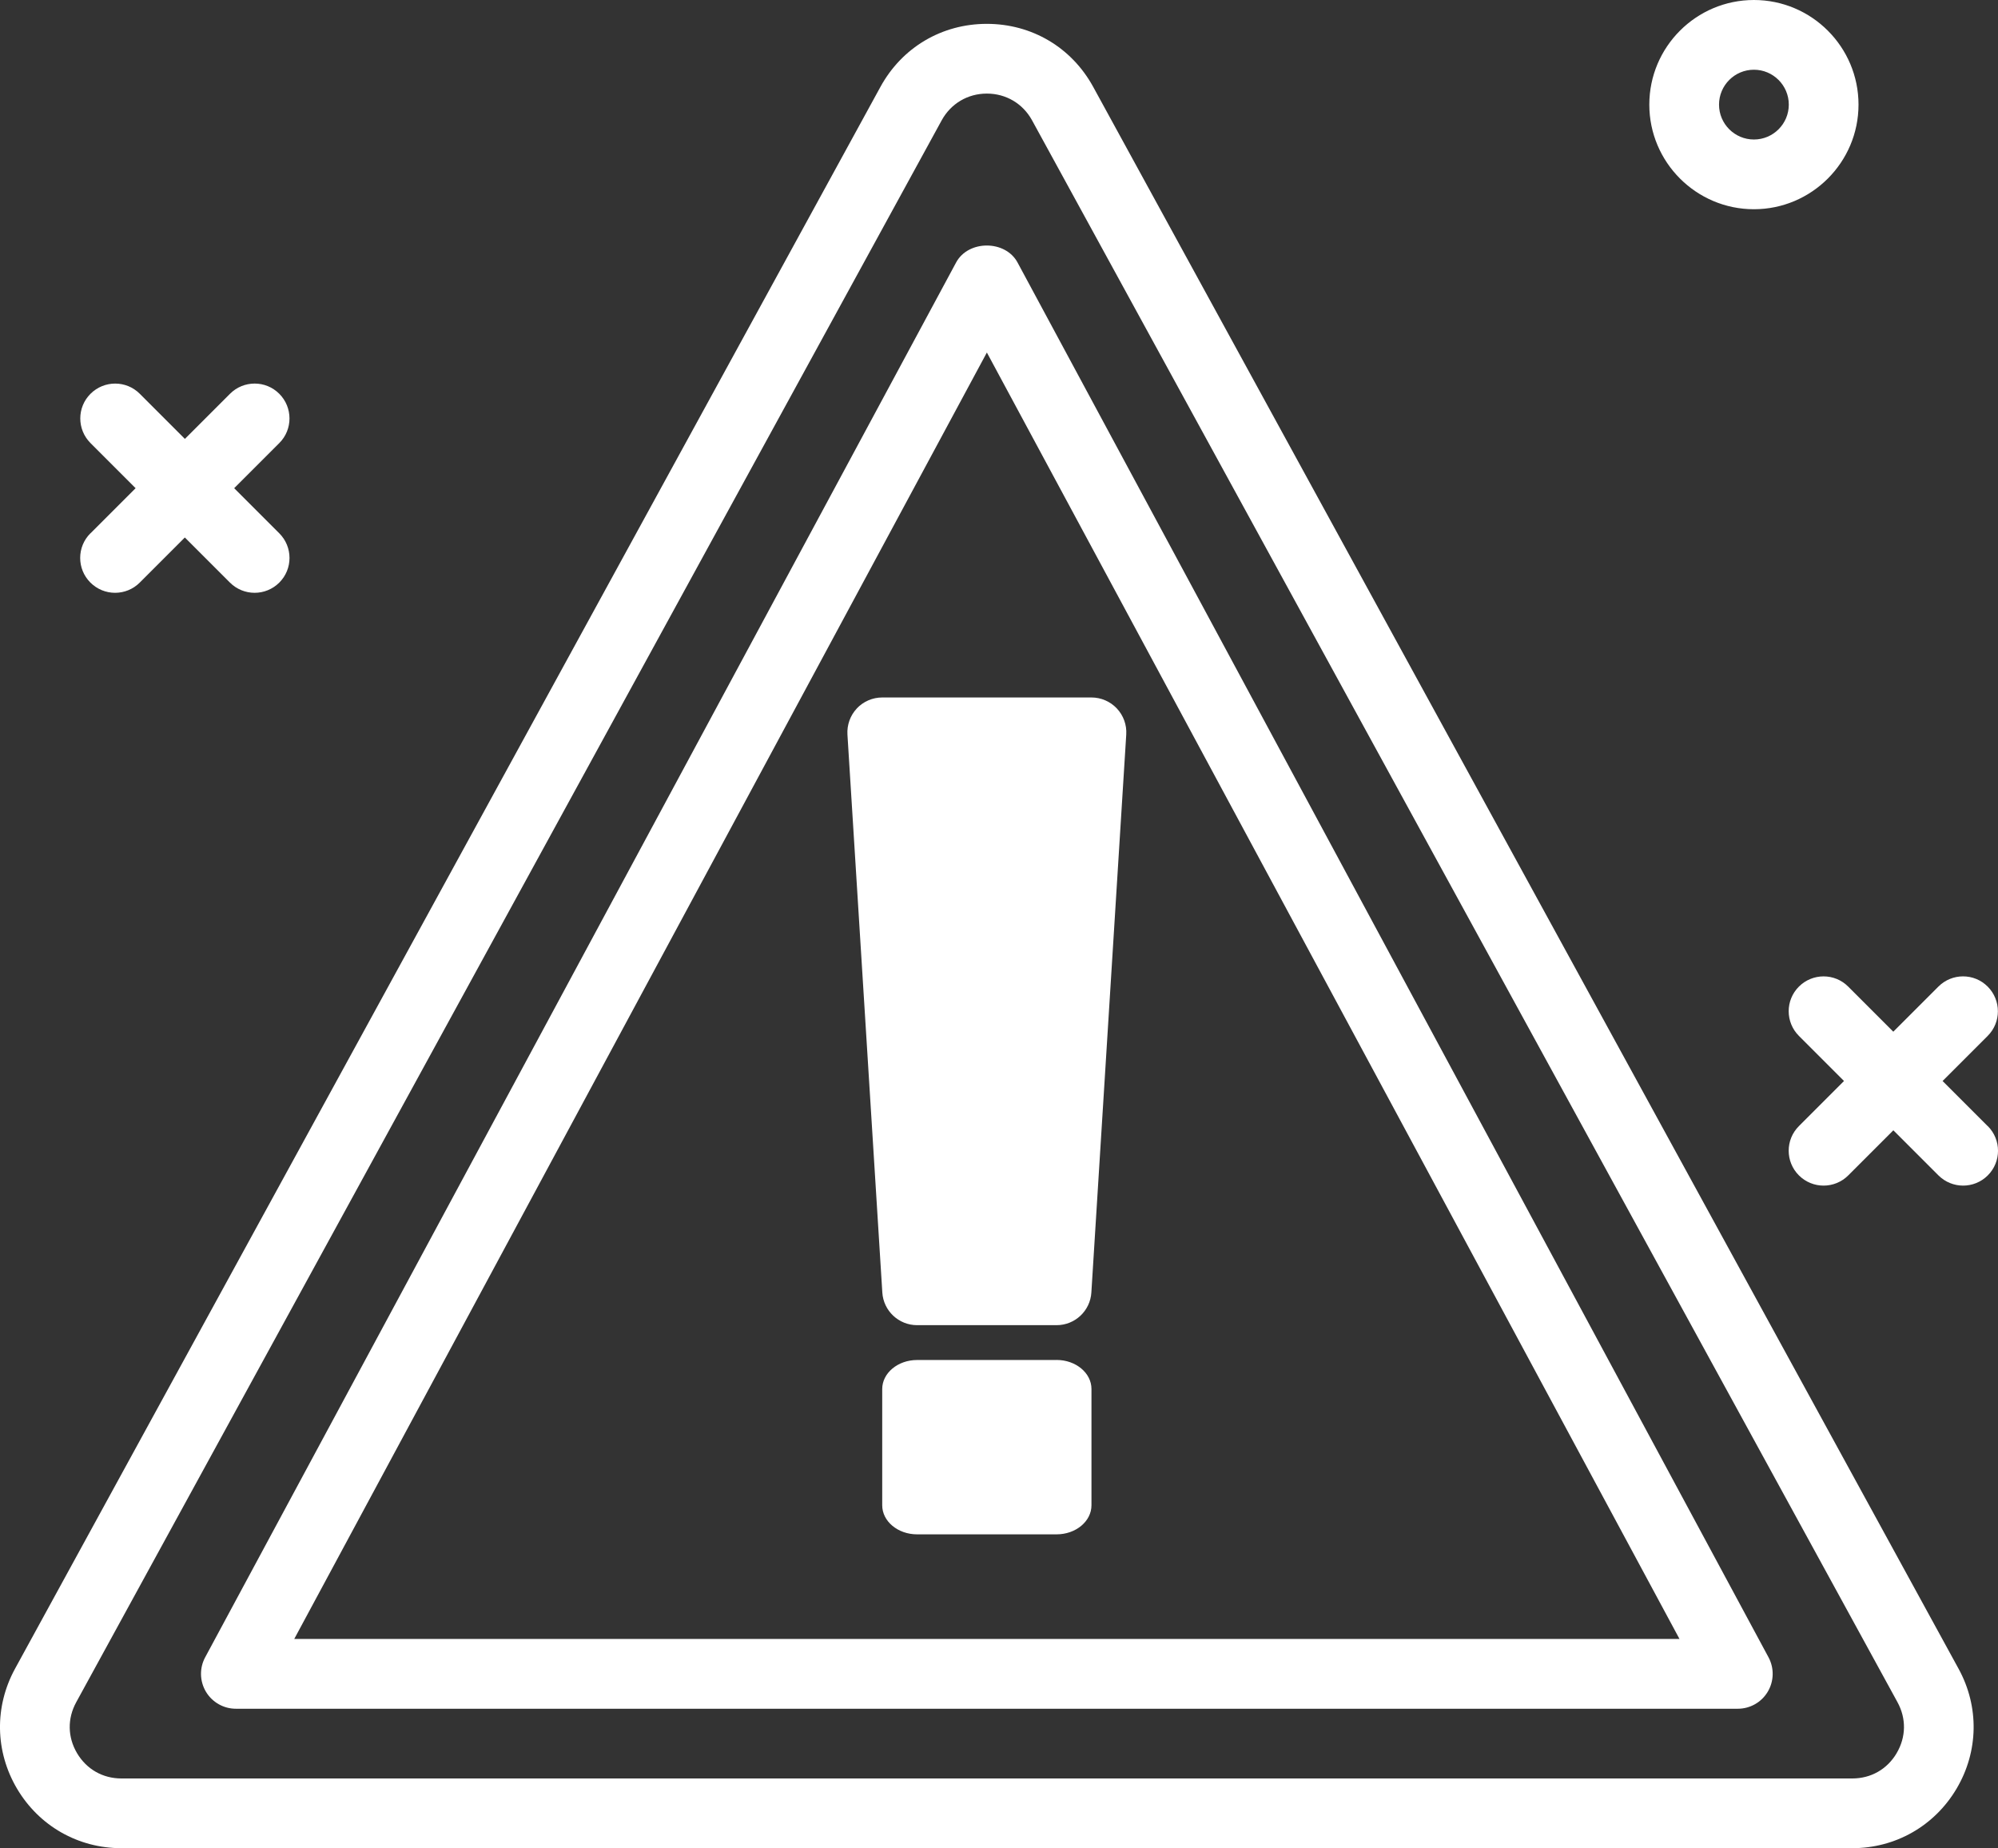 <?xml version="1.0" encoding="UTF-8"?> <svg xmlns="http://www.w3.org/2000/svg" id="info" viewBox="0 0 391.19 361.81"><rect x="0" y="0" width="391.19" height="361.81" fill="#333333" stroke="none"/><defs><style> .cls-1 { fill: #fff; } </style></defs><path class="cls-1" d="M214.04,17.01c-4.23-7.73-12.02-12.34-20.83-12.34s-16.6,4.61-20.83,12.34L2.94,326.68c-4.06,7.43-3.91,16.21.4,23.49,4.32,7.29,11.95,11.64,20.42,11.64h338.89c8.47,0,16.1-4.35,20.42-11.64,4.32-7.28,4.47-16.07.4-23.49L214.04,17.01ZM371.34,343.22c-1.86,3.14-5.02,4.94-8.68,4.94H23.77c-3.65,0-6.81-1.8-8.68-4.94-1.86-3.14-1.92-6.78-.17-9.98L184.37,23.56c1.8-3.28,5.1-5.24,8.85-5.24s7.05,1.96,8.85,5.24l169.44,309.67c1.75,3.2,1.69,6.84-.17,9.98h0ZM199.22,51.38c-2.38-4.42-9.64-4.42-12.02,0L40.17,324.44c-1.14,2.12-1.08,4.67.15,6.74,1.23,2.06,3.46,3.33,5.86,3.33h294.07c2.4,0,4.63-1.26,5.86-3.33,1.23-2.06,1.29-4.62.15-6.74L199.22,51.38ZM57.61,320.85L193.22,69.01l135.61,251.84H57.61ZM343.4,40.96c11.29,0,20.48-9.19,20.48-20.48S354.7,0,343.4,0s-20.48,9.19-20.48,20.48,9.19,20.48,20.48,20.48ZM343.4,13.65c3.76,0,6.83,3.06,6.83,6.83s-3.06,6.83-6.83,6.83-6.83-3.06-6.83-6.83,3.06-6.83,6.83-6.83ZM17.72,104.4l8.83-8.83-8.83-8.83c-2.67-2.67-2.67-6.99,0-9.65s6.99-2.67,9.65,0l8.83,8.83,8.83-8.83c2.67-2.67,6.99-2.67,9.65,0s2.67,6.99,0,9.65l-8.83,8.83,8.83,8.83c2.67,2.67,2.67,6.99,0,9.65-1.33,1.33-3.08,2-4.83,2s-3.49-.67-4.83-2l-8.83-8.83-8.83,8.83c-1.33,1.33-3.08,2-4.83,2s-3.49-.67-4.83-2c-2.67-2.67-2.67-6.99,0-9.65ZM389.19,220.45c2.67,2.67,2.67,6.99,0,9.65-1.33,1.33-3.08,2-4.83,2s-3.49-.67-4.83-2l-8.83-8.83-8.83,8.83c-1.33,1.33-3.08,2-4.83,2s-3.49-.67-4.83-2c-2.67-2.67-2.67-6.99,0-9.65l8.83-8.83-8.83-8.83c-2.67-2.67-2.67-6.99,0-9.65s6.99-2.67,9.65,0l8.83,8.83,8.83-8.83c2.67-2.67,6.99-2.67,9.65,0s2.67,6.99,0,9.65l-8.83,8.83,8.83,8.83ZM167.76,138.69c-1.29,1.37-1.95,3.22-1.84,5.1l6.83,109.23c.22,3.6,3.21,6.4,6.81,6.4h27.31c3.6,0,6.59-2.8,6.81-6.4l6.83-109.23c.12-1.88-.55-3.73-1.84-5.1s-3.09-2.15-4.98-2.15h-40.96c-1.88,0-3.69.78-4.98,2.15h0ZM206.87,266.24h-27.31c-3.77,0-6.83,2.55-6.83,5.69v22.75c0,3.14,3.06,5.69,6.83,5.69h27.31c3.77,0,6.83-2.55,6.83-5.69v-22.76c0-3.14-3.06-5.69-6.83-5.69h0Z"></path></svg> 